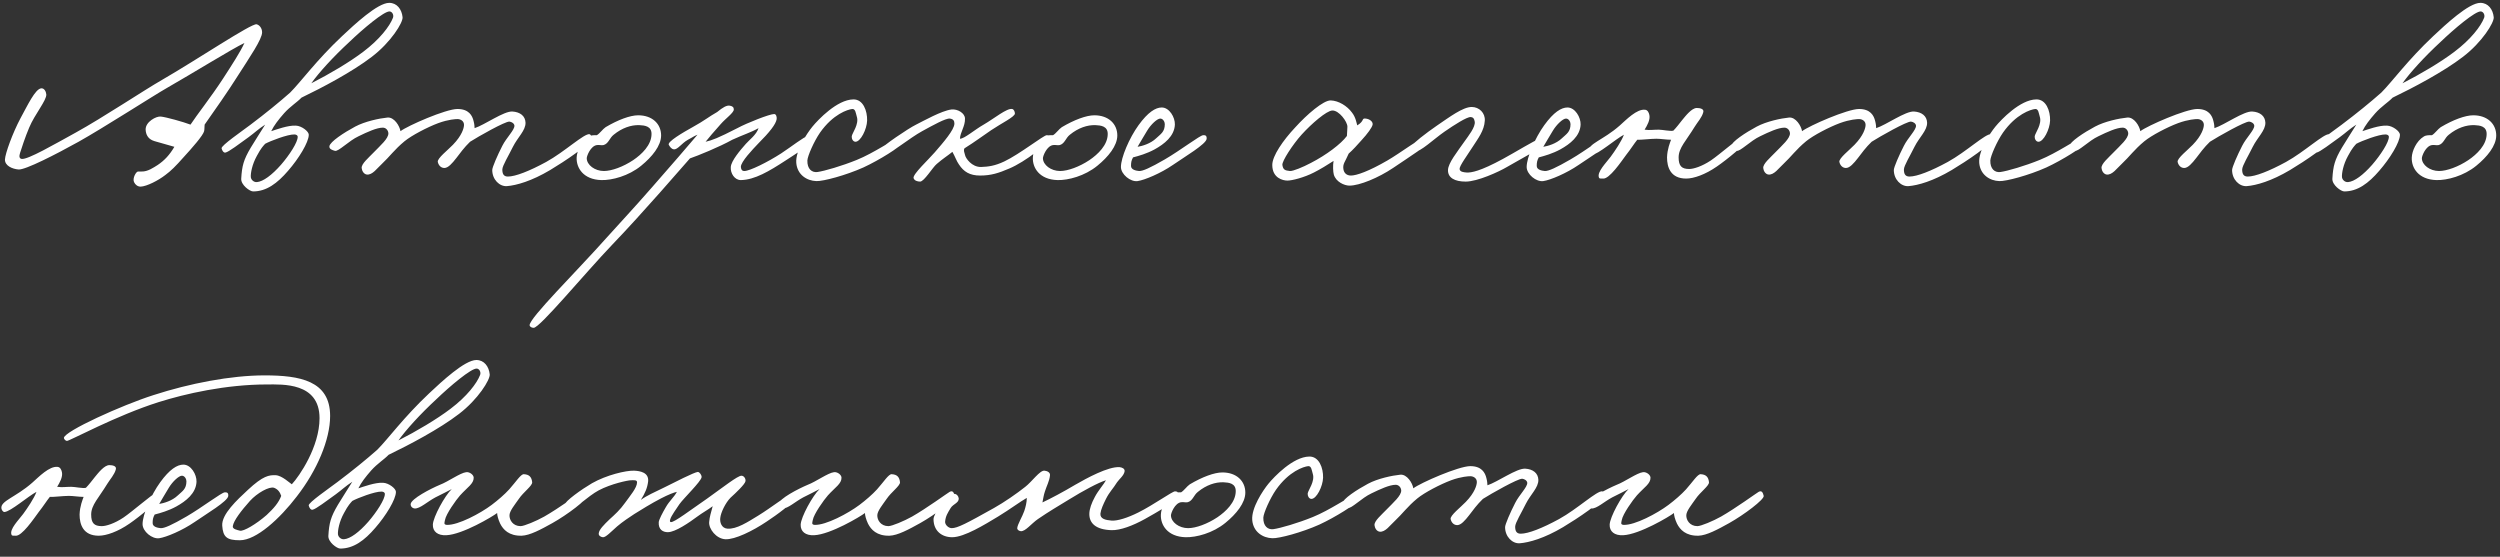 <?xml version="1.0" encoding="UTF-8"?> <svg xmlns="http://www.w3.org/2000/svg" width="238" height="53" viewBox="0 0 238 53" fill="none"><rect x="0" y="0" width="238" height="53" fill="#333333" stroke="none"/><path d="M24.952 3.08C24.952 3.728 23.8 5.408 22.552 7.352C21.832 8.504 20.368 10.616 19.48 11.864C19.432 12.512 19.48 12.248 19.432 12.488C19.336 12.896 18.28 14.096 17.464 14.984C16.744 15.8 16.264 16.28 15.736 16.664C15.088 17.168 13.984 17.744 13.384 17.768C13.12 17.768 12.88 17.6 12.76 17.336C12.592 16.976 12.952 16.328 13.144 16.328C13.264 16.328 13.312 16.328 13.48 16.328C14.056 16.352 14.632 15.944 15.016 15.704C15.664 15.272 16.168 14.72 16.6 13.976C16.24 13.856 15.784 13.76 15.256 13.592C14.968 13.496 14.752 13.472 14.488 13.352C14.08 13.16 13.888 12.8 13.864 12.344C13.84 11.6 14.872 11.048 15.304 11.096C15.808 11.144 17.44 11.6 18.136 11.864C18.712 10.976 20.104 9.224 21.256 7.448C22.096 6.152 22.888 4.928 23.272 4.088C22.072 4.664 18.352 6.968 15.832 8.408C14.728 9.032 9.76 12.224 7.48 13.496C5.32 14.696 2.416 16.184 1.768 16.136C1.168 16.088 0.448 15.776 0.472 15.176C0.496 14.624 1.192 12.68 1.96 11.24C2.608 10.064 3.352 8.456 3.928 8.408C4.216 8.384 4.384 8.72 4.408 8.984C4.456 9.536 3.304 10.88 2.776 12.152C2.392 13.064 2.056 14.096 1.912 14.552C1.816 14.864 1.816 15.08 2.056 15.128C2.632 15.224 5.224 13.712 7.192 12.632C9.808 11.192 13.648 8.624 15.448 7.592C18.736 5.696 23.92 2.216 24.424 2.312C24.664 2.36 24.952 2.648 24.952 3.08ZM38.325 1.64C38.373 2.144 37.221 4.016 35.397 5.408C33.525 6.848 30.645 8.36 28.701 9.296C28.293 9.728 27.62 10.136 27.044 10.784C26.517 11.384 26.084 11.936 25.82 12.488C26.276 12.344 27.428 11.912 28.172 11.96C28.724 11.984 29.396 12.512 29.396 12.824C29.396 13.544 28.436 15.104 27.428 16.256C26.396 17.456 25.364 18.224 24.093 18.224C23.78 18.224 22.916 17.6 22.965 17C23.037 15.8 23.18 15.224 23.877 14.048C24.381 13.208 24.788 12.608 25.244 11.864C24.573 12.296 24.285 12.608 23.66 13.064C22.82 13.664 21.765 14.48 21.453 14.528C21.285 14.552 21.14 14.336 21.093 14.12C21.044 13.856 23.037 12.488 23.828 11.888C25.293 10.784 26.588 9.728 27.62 8.816C28.652 7.784 30.116 5.744 32.565 3.44C33.74 2.336 35.949 0.272 37.053 0.272C37.797 0.272 38.252 0.896 38.325 1.64ZM37.413 1.688C37.508 1.424 37.34 1.112 37.1 1.088C36.572 1.04 34.508 2.792 33.261 3.992C31.701 5.432 30.332 6.944 29.637 7.928C31.34 7.064 33.285 5.912 34.581 4.928C36.141 3.752 37.1 2.504 37.413 1.688ZM28.34 13.016C28.34 12.872 28.172 12.8 28.029 12.8C27.404 12.776 25.724 13.424 25.244 13.688C25.076 13.88 24.86 14.072 24.453 14.84C23.997 15.656 23.852 16.496 23.877 16.856C23.901 17.12 24.165 17.36 24.453 17.336C25.052 17.288 25.892 16.664 26.756 15.68C27.549 14.768 28.364 13.52 28.34 13.016ZM56.318 13.112C56.27 13.712 53.702 15.392 52.382 16.184C50.606 17.24 49.166 17.648 48.254 17.72C47.558 17.768 46.862 17.096 46.862 16.184C46.862 15.92 47.366 14.768 47.822 13.88C48.206 13.112 48.998 12.368 48.974 11.96C48.95 11.744 48.71 11.6 48.494 11.576C48.086 11.552 45.542 12.992 44.75 13.496C44.198 14.024 43.766 14.624 43.454 15.032C43.046 15.56 42.662 15.992 42.302 15.992C41.99 15.992 41.75 15.752 41.678 15.416C41.606 15.08 42.662 14.264 43.118 13.784C43.982 12.896 44.174 12.176 44.174 11.888C44.174 11.528 43.862 11.336 43.55 11.336C43.406 11.336 42.71 11.36 41.726 11.72C40.694 12.104 39.182 12.896 38.51 13.448C37.55 14.24 37.094 14.912 36.35 15.608C35.918 15.992 35.462 16.688 34.91 16.616C34.622 16.568 34.454 16.256 34.43 15.992C34.406 15.584 35.078 15.032 35.582 14.504C36.206 13.856 36.998 13.184 36.974 12.68C36.95 12.392 36.734 12.152 36.446 12.152C35.87 12.152 34.982 12.56 34.142 12.968C33.206 13.4 32.222 14.456 31.886 14.36C31.622 14.288 31.334 14.192 31.358 13.928C31.406 13.496 32.774 12.608 33.806 12.056C34.742 11.552 36.134 11.264 36.878 11.192C37.526 11.12 38.054 12.008 38.126 12.488C38.822 11.96 42.446 10.376 43.55 10.376C44.63 10.376 44.966 11 45.086 11.528C45.158 11.792 45.182 12.056 45.182 12.2C46.142 11.888 47.966 10.568 48.782 10.616C49.526 10.664 50.006 11.048 50.03 11.672C50.054 12.416 49.286 13.064 48.83 13.976C48.422 14.816 47.822 15.776 47.822 16.136C47.822 16.544 47.942 16.808 48.35 16.808C49.07 16.808 50.414 16.28 51.998 15.416C53.75 14.456 55.622 12.68 56.126 12.776C56.246 12.8 56.318 12.992 56.318 13.112ZM62.938 12.896C62.938 13.88 62.074 14.936 61.042 15.776C59.842 16.76 58.258 17.168 57.25 17.144C55.522 17.096 54.85 15.968 54.898 14.984C54.922 14.384 55.33 13.424 56.05 12.992C56.29 12.848 56.602 12.872 56.818 12.872C57.106 12.704 57.37 12.296 57.658 12.104C58.834 11.408 59.986 10.976 60.754 10.976C62.098 10.976 62.938 11.792 62.938 12.896ZM62.026 12.752C62.026 12.008 61.378 11.936 60.85 11.912C60.082 11.888 59.218 12.176 58.426 12.824C58.018 13.136 57.946 13.664 57.466 13.808C57.226 13.856 57.13 13.784 56.842 13.808C56.218 13.88 55.858 14.864 55.858 15.056C55.858 15.704 56.626 16.28 57.49 16.28C58.234 16.28 59.338 15.872 60.274 15.248C61.09 14.696 62.026 13.808 62.026 12.752ZM77.251 13.16C77.227 13.784 75.931 14.528 74.803 15.272C73.219 16.304 71.851 17.12 70.531 17.144C69.931 17.144 69.523 16.496 69.571 15.896C69.619 15.296 70.459 14.312 71.011 13.688C71.299 13.352 72.019 12.824 72.211 12.2C71.491 12.608 70.699 12.848 69.715 13.304C68.467 14 66.451 14.816 65.683 15.08C64.891 15.968 61.267 20.192 58.291 23.288C55.651 26.048 51.379 31.232 50.803 31.208C50.659 31.208 50.443 31.136 50.419 30.968C50.371 30.296 54.883 25.856 57.763 22.616C59.443 20.744 60.067 20.12 62.083 17.816C63.499 16.208 65.803 13.544 66.403 12.824C65.947 13.016 66.043 13.016 65.491 13.304C64.891 13.64 64.507 14.264 64.147 14.216C63.931 14.192 63.787 14 63.667 13.784C63.523 13.496 64.939 12.656 66.019 12.056C67.027 11.504 67.507 11.096 68.275 10.664C68.803 10.232 69.187 9.992 69.499 10.064C69.739 10.112 69.859 10.208 69.859 10.424C69.859 10.736 69.091 11.264 68.611 11.816C68.035 12.464 67.387 13.208 67.171 13.496C67.795 13.352 68.323 13.16 70.195 12.2C71.131 11.696 73.267 10.856 73.699 10.856C73.891 10.856 73.963 11.12 73.939 11.336C73.867 11.816 73.291 12.56 72.163 13.688C71.683 14.192 70.507 15.416 70.531 15.896C70.555 16.136 70.627 16.28 70.867 16.28C71.371 16.28 73.075 15.44 74.371 14.6C75.355 13.952 76.579 12.992 76.867 12.968C77.035 12.944 77.251 12.992 77.251 13.16ZM85.79 13.688C85.766 13.952 83.702 15.248 82.19 15.944C80.534 16.688 78.374 17.264 77.726 17.24C76.814 17.216 75.902 16.64 75.806 15.512C75.71 14.36 76.814 12.704 77.342 12.056C77.894 11.384 79.694 9.488 81.23 9.464C82.166 9.44 82.574 10.544 82.55 11.48C82.526 12.296 81.926 13.52 81.422 13.496C81.182 13.472 81.062 13.184 81.086 12.968C81.134 12.656 81.806 11.816 81.566 11.096C81.47 10.784 81.446 10.352 81.134 10.376C80.702 10.424 79.31 10.856 78.062 12.632C77.486 13.472 76.886 14.84 76.862 15.272C76.838 16.088 77.294 16.448 77.822 16.376C78.494 16.28 80.15 15.8 81.566 15.224C83.174 14.576 85.118 13.232 85.454 13.16C85.694 13.112 85.814 13.448 85.79 13.688ZM99.883 13.112C99.931 13.616 97.579 15.416 96.091 16.04C95.083 16.472 94.363 16.712 93.307 16.712C92.323 16.712 91.747 16.352 91.291 15.656C91.075 15.368 90.907 14.864 90.667 14.456C90.235 14.816 89.755 15.104 89.179 15.608C88.795 15.92 87.979 17.288 87.595 17.288C87.331 17.288 87.043 17.192 86.971 16.952C86.875 16.592 88.435 15.152 88.987 14.504C89.803 13.568 90.859 12.344 90.859 11.768C90.859 11.504 90.763 11.336 90.427 11.288C90.043 11.24 88.795 11.936 87.787 12.488C86.635 13.112 84.739 14.672 84.427 14.6C84.091 14.528 83.803 14.504 83.899 14.168C83.971 13.928 86.467 12.224 87.211 11.864C87.931 11.504 89.635 10.544 90.571 10.424C91.171 10.352 91.867 10.784 91.867 11.288C91.891 12.032 91.411 12.584 91.387 13.208C91.819 13.208 92.755 12.368 93.643 11.864C94.675 11.264 95.851 10.28 96.355 10.376C96.523 10.4 96.619 10.64 96.619 10.808C96.619 11.12 95.323 11.744 94.363 12.392C93.571 12.92 92.827 13.496 91.819 14.12C91.699 14.336 91.819 14.504 91.867 14.744C91.915 15.056 92.515 15.92 93.403 15.896C94.075 15.872 94.699 15.8 95.611 15.368C97.075 14.672 99.355 12.872 99.643 12.872C99.931 12.872 99.859 12.92 99.883 13.112ZM106.368 12.896C106.368 13.88 105.504 14.936 104.472 15.776C103.272 16.76 101.688 17.168 100.68 17.144C98.951 17.096 98.279 15.968 98.328 14.984C98.352 14.384 98.76 13.424 99.48 12.992C99.719 12.848 100.032 12.872 100.248 12.872C100.536 12.704 100.8 12.296 101.088 12.104C102.264 11.408 103.416 10.976 104.184 10.976C105.528 10.976 106.368 11.792 106.368 12.896ZM105.456 12.752C105.456 12.008 104.808 11.936 104.28 11.912C103.512 11.888 102.648 12.176 101.855 12.824C101.448 13.136 101.376 13.664 100.896 13.808C100.656 13.856 100.56 13.784 100.271 13.808C99.647 13.88 99.287 14.864 99.287 15.056C99.287 15.704 100.056 16.28 100.92 16.28C101.664 16.28 102.768 15.872 103.704 15.248C104.52 14.696 105.456 13.808 105.456 12.752ZM114.873 13.208C114.849 13.712 112.761 14.936 111.657 15.704C110.505 16.496 108.969 17.144 108.297 17.24C107.625 17.336 106.713 16.592 106.713 15.896C106.713 15.008 107.505 13.136 108.393 11.912C109.281 10.688 110.001 10.232 110.601 10.232C111.321 10.232 111.873 11.168 111.849 11.864C111.801 12.968 110.841 13.712 109.929 14.216C109.185 14.624 108.417 14.84 107.865 14.984C107.697 15.296 107.673 15.488 107.673 15.8C107.673 16.16 108.153 16.256 108.441 16.28C108.777 16.304 109.521 15.968 110.889 15.176C112.377 14.312 114.249 12.872 114.537 12.872C114.681 12.872 114.897 12.848 114.873 13.208ZM110.889 11.816C110.889 11.6 110.721 11.288 110.457 11.288C110.169 11.288 109.569 11.84 109.209 12.44C108.969 12.824 108.441 13.736 108.297 13.976C108.729 13.904 109.521 13.688 110.073 13.16C110.505 12.752 110.889 12.56 110.889 11.816ZM136.098 13.496C136.098 13.688 134.154 14.96 132.618 15.992C131.226 16.928 129.426 17.672 128.466 17.672C127.986 17.672 127.17 17.312 126.978 16.616C126.906 16.352 126.882 15.752 126.954 15.32C126.45 15.656 125.61 16.16 125.082 16.424C124.146 16.904 122.994 17.192 122.562 17.192C122.13 17.192 121.121 16.952 121.121 15.704C121.121 14.84 122.154 13.352 123.306 12.128C124.41 10.904 125.994 9.536 126.69 9.56C127.434 9.584 128.25 10.088 128.706 10.712C129.066 11.168 129.138 11.696 129.21 11.936C129.93 11.504 129.594 11.24 130.002 11.288C130.338 11.312 130.722 11.552 130.674 11.864C130.626 12.128 130.194 12.728 129.594 13.376C129.21 13.808 128.802 14.264 128.394 14.624C128.058 15.416 127.818 15.584 127.89 16.088C127.938 16.448 128.178 16.712 128.61 16.712C129.138 16.712 130.314 16.304 132.09 15.272C133.29 14.576 135.426 12.992 135.762 12.968C136.049 12.944 136.098 13.232 136.098 13.496ZM128.273 12.056C128.273 11.6 127.482 10.496 126.834 10.52C126.282 10.544 124.866 11.768 123.906 12.824C123.066 13.76 122.034 15.344 122.082 15.704C122.154 16.16 122.322 16.232 122.802 16.28C123.09 16.304 124.026 15.92 124.794 15.512C126.282 14.744 127.65 13.712 128.226 12.944C128.226 12.704 128.273 12.416 128.273 12.056ZM146.921 13.64C146.921 14.072 144.377 15.344 143.465 15.896C142.697 16.352 140.657 17.288 139.529 17.288C138.497 17.288 137.825 16.928 137.849 16.184C137.873 15.512 138.713 14.48 139.433 13.448C139.769 12.968 140.489 12.08 140.393 11.576C140.345 11.312 140.273 11.168 140.009 11.144C139.649 11.12 138.449 11.888 137.513 12.536C136.505 13.232 135.185 14.504 134.729 14.408C134.513 14.36 134.417 14.096 134.417 13.88C134.417 13.712 135.809 12.632 136.793 11.96C137.993 11.144 139.265 10.184 140.105 10.184C140.825 10.184 141.401 10.76 141.353 11.48C141.305 12.44 140.705 13.184 140.201 13.976C139.697 14.768 138.929 15.8 138.953 16.088C138.977 16.376 139.361 16.4 139.625 16.424C140.057 16.448 140.921 16.304 143.081 15.128C144.113 14.576 146.225 13.28 146.489 13.256C146.777 13.232 146.921 13.352 146.921 13.64ZM153.498 13.208C153.474 13.712 151.386 14.936 150.282 15.704C149.13 16.496 147.594 17.144 146.922 17.24C146.25 17.336 145.338 16.592 145.338 15.896C145.338 15.008 146.13 13.136 147.018 11.912C147.906 10.688 148.626 10.232 149.226 10.232C149.946 10.232 150.498 11.168 150.474 11.864C150.426 12.968 149.466 13.712 148.554 14.216C147.81 14.624 147.042 14.84 146.49 14.984C146.322 15.296 146.298 15.488 146.298 15.8C146.298 16.16 146.778 16.256 147.066 16.28C147.402 16.304 148.146 15.968 149.514 15.176C151.002 14.312 152.874 12.872 153.162 12.872C153.306 12.872 153.522 12.848 153.498 13.208ZM149.514 11.816C149.514 11.6 149.346 11.288 149.082 11.288C148.794 11.288 148.194 11.84 147.834 12.44C147.594 12.824 147.066 13.736 146.922 13.976C147.354 13.904 148.146 13.688 148.698 13.16C149.13 12.752 149.514 12.56 149.514 11.816ZM166.285 13.304C166.333 13.64 164.365 15.224 163.453 15.848C162.349 16.616 161.245 17 160.525 17C159.037 17 158.701 15.92 158.701 14.984C158.725 14.192 158.989 13.568 159.085 13.304C158.653 13.304 158.077 13.208 157.693 13.208C157.117 13.208 156.229 13.328 155.869 13.304C155.557 13.688 155.269 14.168 154.813 14.744C154.333 15.392 153.205 17.072 152.605 17C152.461 16.976 152.269 17.048 152.221 16.904C152.005 16.376 152.917 15.488 153.325 14.936C153.733 14.384 154.381 13.424 154.597 12.824C153.781 13.256 152.149 14.696 151.549 14.744C151.405 14.744 151.285 14.552 151.261 14.408C151.141 13.688 152.605 13.352 154.189 11.96C154.813 11.408 155.821 10.352 156.613 10.448C156.853 10.472 156.973 10.712 157.021 10.952C157.117 11.408 156.805 11.96 156.565 12.344C157.117 12.416 157.309 12.344 157.909 12.344C158.269 12.344 158.989 12.512 159.301 12.44C159.565 12.176 159.877 11.768 160.141 11.432C160.477 11.024 161.053 10.28 161.533 10.28C161.821 10.28 162.229 10.352 162.157 10.664C162.037 11.168 161.605 11.624 161.341 12.056C160.525 13.4 159.805 14.072 159.805 14.984C159.805 15.8 160.093 16.088 160.813 16.088C161.221 16.088 162.013 15.848 162.877 15.272C163.693 14.72 165.661 13.016 165.901 12.968C166.141 12.92 166.261 13.064 166.285 13.304ZM189.748 13.112C189.7 13.712 187.132 15.392 185.812 16.184C184.036 17.24 182.596 17.648 181.684 17.72C180.988 17.768 180.292 17.096 180.292 16.184C180.292 15.92 180.796 14.768 181.252 13.88C181.636 13.112 182.428 12.368 182.404 11.96C182.38 11.744 182.14 11.6 181.924 11.576C181.516 11.552 178.972 12.992 178.18 13.496C177.628 14.024 177.196 14.624 176.884 15.032C176.476 15.56 176.092 15.992 175.732 15.992C175.42 15.992 175.18 15.752 175.108 15.416C175.036 15.08 176.092 14.264 176.548 13.784C177.412 12.896 177.604 12.176 177.604 11.888C177.604 11.528 177.292 11.336 176.98 11.336C176.836 11.336 176.14 11.36 175.156 11.72C174.124 12.104 172.612 12.896 171.94 13.448C170.98 14.24 170.524 14.912 169.78 15.608C169.348 15.992 168.892 16.688 168.34 16.616C168.052 16.568 167.884 16.256 167.86 15.992C167.836 15.584 168.508 15.032 169.012 14.504C169.636 13.856 170.428 13.184 170.404 12.68C170.38 12.392 170.164 12.152 169.876 12.152C169.3 12.152 168.412 12.56 167.572 12.968C166.636 13.4 165.652 14.456 165.316 14.36C165.052 14.288 164.764 14.192 164.788 13.928C164.836 13.496 166.204 12.608 167.236 12.056C168.172 11.552 169.564 11.264 170.308 11.192C170.956 11.12 171.484 12.008 171.556 12.488C172.252 11.96 175.876 10.376 176.98 10.376C178.06 10.376 178.396 11 178.516 11.528C178.588 11.792 178.612 12.056 178.612 12.2C179.572 11.888 181.396 10.568 182.212 10.616C182.956 10.664 183.436 11.048 183.46 11.672C183.484 12.416 182.716 13.064 182.26 13.976C181.852 14.816 181.252 15.776 181.252 16.136C181.252 16.544 181.372 16.808 181.78 16.808C182.5 16.808 183.844 16.28 185.428 15.416C187.18 14.456 189.052 12.68 189.556 12.776C189.676 12.8 189.748 12.992 189.748 13.112ZM198.408 13.688C198.384 13.952 196.32 15.248 194.808 15.944C193.152 16.688 190.992 17.264 190.344 17.24C189.432 17.216 188.519 16.64 188.423 15.512C188.327 14.36 189.432 12.704 189.96 12.056C190.512 11.384 192.312 9.488 193.848 9.464C194.784 9.44 195.192 10.544 195.168 11.48C195.144 12.296 194.544 13.52 194.04 13.496C193.8 13.472 193.68 13.184 193.704 12.968C193.752 12.656 194.424 11.816 194.184 11.096C194.088 10.784 194.064 10.352 193.752 10.376C193.32 10.424 191.928 10.856 190.68 12.632C190.104 13.472 189.504 14.84 189.479 15.272C189.456 16.088 189.912 16.448 190.44 16.376C191.112 16.28 192.768 15.8 194.184 15.224C195.792 14.576 197.736 13.232 198.072 13.16C198.312 13.112 198.432 13.448 198.408 13.688ZM221.951 13.112C221.903 13.712 219.335 15.392 218.015 16.184C216.239 17.24 214.799 17.648 213.887 17.72C213.191 17.768 212.495 17.096 212.495 16.184C212.495 15.92 212.999 14.768 213.455 13.88C213.839 13.112 214.631 12.368 214.607 11.96C214.583 11.744 214.343 11.6 214.127 11.576C213.719 11.552 211.175 12.992 210.383 13.496C209.831 14.024 209.399 14.624 209.087 15.032C208.679 15.56 208.295 15.992 207.935 15.992C207.623 15.992 207.383 15.752 207.311 15.416C207.239 15.08 208.295 14.264 208.751 13.784C209.615 12.896 209.807 12.176 209.807 11.888C209.807 11.528 209.495 11.336 209.183 11.336C209.039 11.336 208.343 11.36 207.359 11.72C206.327 12.104 204.815 12.896 204.143 13.448C203.183 14.24 202.727 14.912 201.983 15.608C201.551 15.992 201.095 16.688 200.543 16.616C200.255 16.568 200.087 16.256 200.063 15.992C200.039 15.584 200.711 15.032 201.215 14.504C201.839 13.856 202.631 13.184 202.607 12.68C202.583 12.392 202.367 12.152 202.079 12.152C201.503 12.152 200.615 12.56 199.775 12.968C198.839 13.4 197.855 14.456 197.519 14.36C197.255 14.288 196.967 14.192 196.991 13.928C197.039 13.496 198.407 12.608 199.439 12.056C200.375 11.552 201.767 11.264 202.511 11.192C203.159 11.12 203.687 12.008 203.759 12.488C204.455 11.96 208.079 10.376 209.183 10.376C210.263 10.376 210.599 11 210.719 11.528C210.791 11.792 210.815 12.056 210.815 12.2C211.775 11.888 213.599 10.568 214.415 10.616C215.159 10.664 215.639 11.048 215.663 11.672C215.687 12.416 214.919 13.064 214.463 13.976C214.055 14.816 213.455 15.776 213.455 16.136C213.455 16.544 213.575 16.808 213.983 16.808C214.703 16.808 216.047 16.28 217.631 15.416C219.383 14.456 221.255 12.68 221.759 12.776C221.879 12.8 221.951 12.992 221.951 13.112ZM237.403 1.64C237.451 2.144 236.299 4.016 234.475 5.408C232.603 6.848 229.723 8.36 227.779 9.296C227.371 9.728 226.699 10.136 226.123 10.784C225.595 11.384 225.163 11.936 224.899 12.488C225.355 12.344 226.507 11.912 227.251 11.96C227.803 11.984 228.475 12.512 228.475 12.824C228.475 13.544 227.515 15.104 226.507 16.256C225.475 17.456 224.443 18.224 223.171 18.224C222.859 18.224 221.995 17.6 222.043 17C222.115 15.8 222.259 15.224 222.955 14.048C223.459 13.208 223.867 12.608 224.323 11.864C223.651 12.296 223.363 12.608 222.739 13.064C221.899 13.664 220.843 14.48 220.531 14.528C220.363 14.552 220.219 14.336 220.171 14.12C220.123 13.856 222.115 12.488 222.907 11.888C224.371 10.784 225.667 9.728 226.699 8.816C227.731 7.784 229.195 5.744 231.643 3.44C232.819 2.336 235.027 0.272 236.131 0.272C236.875 0.272 237.331 0.896 237.403 1.64ZM236.491 1.688C236.587 1.424 236.419 1.112 236.179 1.088C235.651 1.04 233.587 2.792 232.339 3.992C230.779 5.432 229.411 6.944 228.715 7.928C230.419 7.064 232.363 5.912 233.659 4.928C235.219 3.752 236.179 2.504 236.491 1.688ZM227.419 13.016C227.419 12.872 227.251 12.8 227.107 12.8C226.483 12.776 224.803 13.424 224.323 13.688C224.155 13.88 223.939 14.072 223.531 14.84C223.075 15.656 222.931 16.496 222.955 16.856C222.979 17.12 223.243 17.36 223.531 17.336C224.131 17.288 224.971 16.664 225.835 15.68C226.627 14.768 227.443 13.52 227.419 13.016ZM237.641 12.896C237.641 13.88 236.777 14.936 235.745 15.776C234.545 16.76 232.961 17.168 231.953 17.144C230.225 17.096 229.553 15.968 229.601 14.984C229.625 14.384 230.033 13.424 230.753 12.992C230.993 12.848 231.305 12.872 231.521 12.872C231.809 12.704 232.073 12.296 232.361 12.104C233.537 11.408 234.689 10.976 235.457 10.976C236.801 10.976 237.641 11.792 237.641 12.896ZM236.729 12.752C236.729 12.008 236.081 11.936 235.553 11.912C234.785 11.888 233.921 12.176 233.129 12.824C232.721 13.136 232.649 13.664 232.169 13.808C231.929 13.856 231.833 13.784 231.545 13.808C230.921 13.88 230.561 14.864 230.561 15.056C230.561 15.704 231.329 16.28 232.193 16.28C232.937 16.28 234.041 15.872 234.977 15.248C235.793 14.696 236.729 13.808 236.729 12.752ZM15.16 47.304C15.208 47.64 13.24 49.224 12.328 49.848C11.224 50.616 10.12 51 9.4 51C7.912 51 7.576 49.92 7.576 48.984C7.6 48.192 7.864 47.568 7.96 47.304C7.528 47.304 6.952 47.208 6.568 47.208C5.992 47.208 5.104 47.328 4.744 47.304C4.432 47.688 4.144 48.168 3.688 48.744C3.208 49.392 2.08 51.072 1.48 51C1.336 50.976 1.144 51.048 1.096 50.904C0.88 50.376 1.792 49.488 2.2 48.936C2.608 48.384 3.256 47.424 3.472 46.824C2.656 47.256 1.024 48.696 0.424 48.744C0.28 48.744 0.16 48.552 0.136 48.408C0.016 47.688 1.48 47.352 3.064 45.96C3.688 45.408 4.696 44.352 5.488 44.448C5.728 44.472 5.848 44.712 5.896 44.952C5.992 45.408 5.68 45.96 5.44 46.344C5.992 46.416 6.184 46.344 6.784 46.344C7.144 46.344 7.864 46.512 8.176 46.44C8.44 46.176 8.752 45.768 9.016 45.432C9.352 45.024 9.928 44.28 10.408 44.28C10.696 44.28 11.104 44.352 11.032 44.664C10.912 45.168 10.48 45.624 10.216 46.056C9.4 47.4 8.68 48.072 8.68 48.984C8.68 49.8 8.968 50.088 9.688 50.088C10.096 50.088 10.888 49.848 11.752 49.272C12.568 48.72 14.536 47.016 14.776 46.968C15.016 46.92 15.136 47.064 15.16 47.304ZM21.732 47.208C21.708 47.712 19.62 48.936 18.516 49.704C17.364 50.496 15.828 51.144 15.156 51.24C14.484 51.336 13.572 50.592 13.572 49.896C13.572 49.008 14.364 47.136 15.252 45.912C16.14 44.688 16.86 44.232 17.46 44.232C18.18 44.232 18.732 45.168 18.708 45.864C18.66 46.968 17.7 47.712 16.788 48.216C16.044 48.624 15.276 48.84 14.724 48.984C14.556 49.296 14.532 49.488 14.532 49.8C14.532 50.16 15.012 50.256 15.3 50.28C15.636 50.304 16.38 49.968 17.748 49.176C19.236 48.312 21.108 46.872 21.396 46.872C21.54 46.872 21.756 46.848 21.732 47.208ZM17.748 45.816C17.748 45.6 17.58 45.288 17.316 45.288C17.028 45.288 16.428 45.84 16.068 46.44C15.828 46.824 15.3 47.736 15.156 47.976C15.588 47.904 16.38 47.688 16.932 47.16C17.364 46.752 17.748 46.56 17.748 45.816ZM31.428 39.6C31.428 41.856 30.18 44.784 28.26 47.256C26.628 49.392 24.396 51.432 22.836 51.432C21.612 51.432 21.228 51.144 21.156 50.04C21.084 48.96 22.572 47.592 23.604 46.632C25.044 45.288 25.62 45.216 26.244 45.24C26.844 45.264 27.612 46.008 27.78 46.104C28.5 45.336 30.42 42.528 30.42 39.816C30.42 36.384 26.868 36.6 25.428 36.6C21.492 36.6 17.628 37.488 15.108 38.28C11.076 39.552 6.636 41.976 6.372 41.976C6.252 41.976 6.084 41.808 6.084 41.688C6.108 41.064 11.604 38.568 14.628 37.608C18.036 36.504 21.972 35.736 25.188 35.736C28.548 35.736 31.428 36.24 31.428 39.6ZM26.772 47.208C26.652 46.848 26.46 46.584 26.1 46.44C25.644 46.272 24.468 46.944 23.796 47.688C22.98 48.6 22.236 49.56 22.164 50.088C22.116 50.376 22.572 50.448 22.836 50.52C23.172 50.616 24.396 49.896 25.38 49.032C26.052 48.408 26.532 47.856 26.772 47.208ZM46.621 35.64C46.669 36.144 45.517 38.016 43.693 39.408C41.821 40.848 38.941 42.36 36.997 43.296C36.589 43.728 35.917 44.136 35.341 44.784C34.813 45.384 34.381 45.936 34.117 46.488C34.573 46.344 35.725 45.912 36.469 45.96C37.021 45.984 37.693 46.512 37.693 46.824C37.693 47.544 36.733 49.104 35.725 50.256C34.693 51.456 33.661 52.224 32.389 52.224C32.077 52.224 31.213 51.6 31.261 51C31.333 49.8 31.477 49.224 32.173 48.048C32.677 47.208 33.085 46.608 33.541 45.864C32.869 46.296 32.581 46.608 31.957 47.064C31.117 47.664 30.061 48.48 29.749 48.528C29.581 48.552 29.437 48.336 29.389 48.12C29.341 47.856 31.333 46.488 32.125 45.888C33.589 44.784 34.885 43.728 35.917 42.816C36.949 41.784 38.413 39.744 40.861 37.44C42.037 36.336 44.245 34.272 45.349 34.272C46.093 34.272 46.549 34.896 46.621 35.64ZM45.709 35.688C45.805 35.424 45.637 35.112 45.397 35.088C44.869 35.04 42.805 36.792 41.557 37.992C39.997 39.432 38.629 40.944 37.933 41.928C39.637 41.064 41.581 39.912 42.877 38.928C44.437 37.752 45.397 36.504 45.709 35.688ZM36.637 47.016C36.637 46.872 36.469 46.8 36.325 46.8C35.701 46.776 34.021 47.424 33.541 47.688C33.373 47.88 33.157 48.072 32.749 48.84C32.293 49.656 32.149 50.496 32.173 50.856C32.197 51.12 32.461 51.36 32.749 51.336C33.349 51.288 34.189 50.664 35.053 49.68C35.845 48.768 36.661 47.52 36.637 47.016ZM55.872 47.208C55.944 47.544 54 49.008 52.584 49.8C51.504 50.4 50.448 50.976 49.656 51C48.456 51.024 47.904 50.424 47.616 49.848C47.424 49.44 47.328 49.056 47.328 48.84C46.896 49.176 44.04 50.88 42.504 50.952C41.664 51 41.184 50.592 41.208 49.944C41.232 49.224 42.36 47.16 43.008 46.56C42.576 46.8 42.048 47.04 41.448 47.352C40.68 47.76 39.984 48.432 39.48 48.408C39.24 48.384 39.072 48.192 39.096 47.976C39.168 47.472 40.968 46.536 41.88 46.152C42.648 45.864 43.8 45.024 44.376 44.952C44.688 44.904 45.096 45.192 45.096 45.48C45.096 46.056 44.52 46.368 43.8 47.16C43.416 47.592 42.456 48.936 42.36 49.512C42.336 49.704 42.192 49.944 42.528 49.968C43.608 50.016 45.744 48.864 46.8 48.072C47.376 47.64 48.048 47.064 48.48 46.584C49.104 45.888 49.584 45.12 49.872 45.144C50.376 45.168 50.616 45.408 50.664 45.912C50.688 46.248 49.824 46.848 49.392 47.496C49.008 48.048 48.528 48.624 48.504 49.032C48.48 49.512 48.84 50.088 49.56 50.088C49.896 50.088 51.048 49.608 51.816 49.176C53.208 48.384 55.176 46.944 55.392 46.824C55.704 46.656 55.8 46.92 55.872 47.208ZM75.624 47.4C75.672 47.784 73.896 49.056 72.984 49.656C71.664 50.544 69.96 51.384 69.048 51.336C68.184 51.288 67.464 50.352 67.512 49.704C67.56 49.152 67.68 48.84 67.848 48.192C67.368 48.552 66.864 48.816 66.384 49.176C65.64 49.728 64.296 50.664 63.576 50.664C63.12 50.664 62.664 50.424 62.712 49.704C62.736 49.464 63.072 48.816 63.384 48.288C63.72 47.688 64.176 47.328 64.44 46.824C64.176 46.872 63.624 47.088 62.928 47.448C62.04 47.904 60.96 48.576 60.384 48.936C59.976 49.2 59.256 49.68 58.752 50.112C58.176 50.616 57.648 51.192 57.384 51.144C57.168 51.12 56.976 50.976 57 50.784C57.024 50.424 57.48 49.968 58.056 49.416C58.512 49.008 59.04 48.528 59.496 47.88C59.976 47.208 60.648 46.44 60.648 45.912C60.648 45.672 60.336 45.72 60.072 45.72C59.784 45.72 58.176 46.056 57 46.68C56.04 47.184 54.48 48.648 54.216 48.648C53.904 48.648 53.712 48.36 53.736 48.072C53.784 47.712 55.368 46.584 56.352 46.008C57.744 45.216 59.592 44.784 60.36 44.808C60.936 44.832 61.776 44.976 61.704 45.816C61.632 46.44 61.416 46.944 61.008 47.592C61.56 47.184 62.328 46.848 63.264 46.392C64.176 45.936 66.096 44.952 66.432 44.928C66.6 44.928 66.816 45.24 66.792 45.432C66.72 45.864 65.088 47.424 64.68 48C64.44 48.36 63.888 49.128 63.816 49.416C63.768 49.536 63.744 49.68 63.864 49.704C64.176 49.752 65.736 48.552 67.344 47.448C68.856 46.368 70.224 45.288 70.584 45.288C70.824 45.288 71.016 45.576 70.968 45.816C70.92 46.104 70.032 46.944 69.552 47.376C69.072 47.856 68.616 48.792 68.568 49.32C68.52 49.728 68.688 50.28 69.24 50.328C70.128 50.4 71.208 49.68 72.192 49.08C73.416 48.336 75.024 47.04 75.384 47.064C75.552 47.064 75.6 47.184 75.624 47.4ZM90.888 47.208C90.96 47.544 89.016 49.008 87.6 49.8C86.52 50.4 85.464 50.976 84.672 51C83.472 51.024 82.92 50.424 82.632 49.848C82.44 49.44 82.344 49.056 82.344 48.84C81.912 49.176 79.056 50.88 77.52 50.952C76.68 51 76.2 50.592 76.224 49.944C76.248 49.224 77.376 47.16 78.024 46.56C77.592 46.8 77.064 47.04 76.464 47.352C75.696 47.76 75 48.432 74.496 48.408C74.256 48.384 74.088 48.192 74.112 47.976C74.184 47.472 75.984 46.536 76.896 46.152C77.664 45.864 78.816 45.024 79.392 44.952C79.704 44.904 80.112 45.192 80.112 45.48C80.112 46.056 79.536 46.368 78.816 47.16C78.432 47.592 77.472 48.936 77.376 49.512C77.352 49.704 77.208 49.944 77.544 49.968C78.624 50.016 80.76 48.864 81.816 48.072C82.392 47.64 83.064 47.064 83.496 46.584C84.12 45.888 84.6 45.12 84.888 45.144C85.392 45.168 85.632 45.408 85.68 45.912C85.704 46.248 84.84 46.848 84.408 47.496C84.024 48.048 83.544 48.624 83.52 49.032C83.496 49.512 83.856 50.088 84.576 50.088C84.912 50.088 86.064 49.608 86.832 49.176C88.224 48.384 90.192 46.944 90.408 46.824C90.72 46.656 90.816 46.92 90.888 47.208ZM112.2 47.16C112.224 47.592 110.016 48.84 108.984 49.416C107.856 50.04 106.656 50.496 105.816 50.472C104.304 50.424 103.704 49.8 103.704 48.936C103.704 48.456 103.92 47.88 104.232 47.304C104.544 46.704 105.12 46.056 105.288 45.72C104.568 45.936 103.104 46.728 101.784 47.544C100.608 48.264 99.936 48.648 98.808 49.416C98.183 49.848 97.608 50.616 97.175 50.568C97.007 50.544 96.84 50.448 96.84 50.28C96.864 49.92 97.344 49.152 97.511 48.648C97.632 48.288 97.751 47.832 97.751 47.4C97.151 47.736 96.12 48.504 95.016 49.176C93.743 49.944 91.799 51.144 90.647 51.144C89.663 51.144 88.871 50.544 88.871 49.416C88.871 48.912 90.144 46.992 90.84 47.016C91.079 47.016 91.248 47.232 91.272 47.448C91.296 47.88 90.743 47.976 90.504 48.36C90.216 48.84 90.023 49.128 89.975 49.656C89.951 49.968 90.311 50.28 90.6 50.28C91.151 50.28 92.016 49.824 94.632 48.36C95.615 47.808 96.791 46.992 97.608 46.344C98.231 45.864 98.999 44.76 99.431 44.808C99.671 44.832 99.984 44.952 99.96 45.24C99.912 45.792 99.624 46.296 99.48 46.776C99.359 47.112 99.311 47.496 99.24 47.832C100.008 47.472 101.232 46.824 102.359 46.152C103.44 45.528 105.504 44.4 106.584 44.472C106.824 44.496 107.088 44.616 107.064 44.856C107.016 45.264 106.536 45.624 106.344 45.912C105.96 46.536 105.624 46.824 105.288 47.496C105.024 48.024 104.808 48.504 104.76 48.888C104.712 49.392 105.24 49.512 105.816 49.56C106.368 49.608 107.352 49.296 108.36 48.792C109.848 48.048 111.6 46.776 111.864 46.776C112.128 46.776 112.176 46.896 112.2 47.16ZM118.555 46.896C118.555 47.88 117.691 48.936 116.659 49.776C115.459 50.76 113.875 51.168 112.867 51.144C111.139 51.096 110.467 49.968 110.515 48.984C110.539 48.384 110.947 47.424 111.667 46.992C111.907 46.848 112.219 46.872 112.435 46.872C112.723 46.704 112.987 46.296 113.275 46.104C114.451 45.408 115.603 44.976 116.371 44.976C117.715 44.976 118.555 45.792 118.555 46.896ZM117.643 46.752C117.643 46.008 116.995 45.936 116.467 45.912C115.699 45.888 114.835 46.176 114.043 46.824C113.635 47.136 113.563 47.664 113.083 47.808C112.843 47.856 112.747 47.784 112.459 47.808C111.835 47.88 111.475 48.864 111.475 49.056C111.475 49.704 112.243 50.28 113.107 50.28C113.851 50.28 114.955 49.872 115.891 49.248C116.707 48.696 117.643 47.808 117.643 46.752ZM129.197 47.688C129.173 47.952 127.109 49.248 125.597 49.944C123.941 50.688 121.781 51.264 121.133 51.24C120.221 51.216 119.309 50.64 119.213 49.512C119.117 48.36 120.221 46.704 120.749 46.056C121.301 45.384 123.101 43.488 124.637 43.464C125.573 43.44 125.981 44.544 125.957 45.48C125.933 46.296 125.333 47.52 124.829 47.496C124.589 47.472 124.469 47.184 124.493 46.968C124.541 46.656 125.213 45.816 124.973 45.096C124.877 44.784 124.853 44.352 124.541 44.376C124.109 44.424 122.717 44.856 121.469 46.632C120.893 47.472 120.293 48.84 120.269 49.272C120.245 50.088 120.701 50.448 121.229 50.376C121.901 50.28 123.557 49.8 124.973 49.224C126.581 48.576 128.525 47.232 128.861 47.16C129.101 47.112 129.221 47.448 129.197 47.688ZM152.74 47.112C152.692 47.712 150.124 49.392 148.804 50.184C147.028 51.24 145.588 51.648 144.676 51.72C143.98 51.768 143.284 51.096 143.284 50.184C143.284 49.92 143.788 48.768 144.244 47.88C144.628 47.112 145.42 46.368 145.396 45.96C145.372 45.744 145.132 45.6 144.916 45.576C144.508 45.552 141.964 46.992 141.172 47.496C140.62 48.024 140.188 48.624 139.876 49.032C139.468 49.56 139.084 49.992 138.724 49.992C138.412 49.992 138.172 49.752 138.1 49.416C138.028 49.08 139.084 48.264 139.54 47.784C140.404 46.896 140.596 46.176 140.596 45.888C140.596 45.528 140.284 45.336 139.972 45.336C139.828 45.336 139.132 45.36 138.148 45.72C137.116 46.104 135.604 46.896 134.932 47.448C133.972 48.24 133.516 48.912 132.772 49.608C132.34 49.992 131.884 50.688 131.332 50.616C131.044 50.568 130.876 50.256 130.852 49.992C130.828 49.584 131.5 49.032 132.004 48.504C132.628 47.856 133.42 47.184 133.396 46.68C133.372 46.392 133.156 46.152 132.868 46.152C132.292 46.152 131.404 46.56 130.564 46.968C129.628 47.4 128.644 48.456 128.308 48.36C128.044 48.288 127.756 48.192 127.78 47.928C127.828 47.496 129.196 46.608 130.228 46.056C131.164 45.552 132.556 45.264 133.3 45.192C133.948 45.12 134.476 46.008 134.548 46.488C135.244 45.96 138.868 44.376 139.972 44.376C141.052 44.376 141.388 45 141.508 45.528C141.58 45.792 141.604 46.056 141.604 46.2C142.564 45.888 144.388 44.568 145.204 44.616C145.948 44.664 146.428 45.048 146.452 45.672C146.476 46.416 145.708 47.064 145.252 47.976C144.844 48.816 144.244 49.776 144.244 50.136C144.244 50.544 144.364 50.808 144.772 50.808C145.492 50.808 146.836 50.28 148.42 49.416C150.172 48.456 152.044 46.68 152.548 46.776C152.668 46.8 152.74 46.992 152.74 47.112ZM167.904 47.208C167.976 47.544 166.032 49.008 164.616 49.8C163.536 50.4 162.48 50.976 161.688 51C160.488 51.024 159.936 50.424 159.648 49.848C159.456 49.44 159.36 49.056 159.36 48.84C158.928 49.176 156.072 50.88 154.536 50.952C153.696 51 153.216 50.592 153.24 49.944C153.264 49.224 154.392 47.16 155.04 46.56C154.608 46.8 154.08 47.04 153.48 47.352C152.712 47.76 152.016 48.432 151.512 48.408C151.272 48.384 151.104 48.192 151.128 47.976C151.2 47.472 153 46.536 153.912 46.152C154.68 45.864 155.832 45.024 156.408 44.952C156.72 44.904 157.128 45.192 157.128 45.48C157.128 46.056 156.552 46.368 155.832 47.16C155.448 47.592 154.488 48.936 154.392 49.512C154.368 49.704 154.224 49.944 154.56 49.968C155.64 50.016 157.776 48.864 158.832 48.072C159.408 47.64 160.08 47.064 160.512 46.584C161.136 45.888 161.616 45.12 161.904 45.144C162.408 45.168 162.648 45.408 162.696 45.912C162.72 46.248 161.856 46.848 161.424 47.496C161.04 48.048 160.56 48.624 160.536 49.032C160.512 49.512 160.872 50.088 161.592 50.088C161.928 50.088 163.08 49.608 163.848 49.176C165.24 48.384 167.208 46.944 167.424 46.824C167.736 46.656 167.832 46.92 167.904 47.208Z" fill="white"></path></svg> 